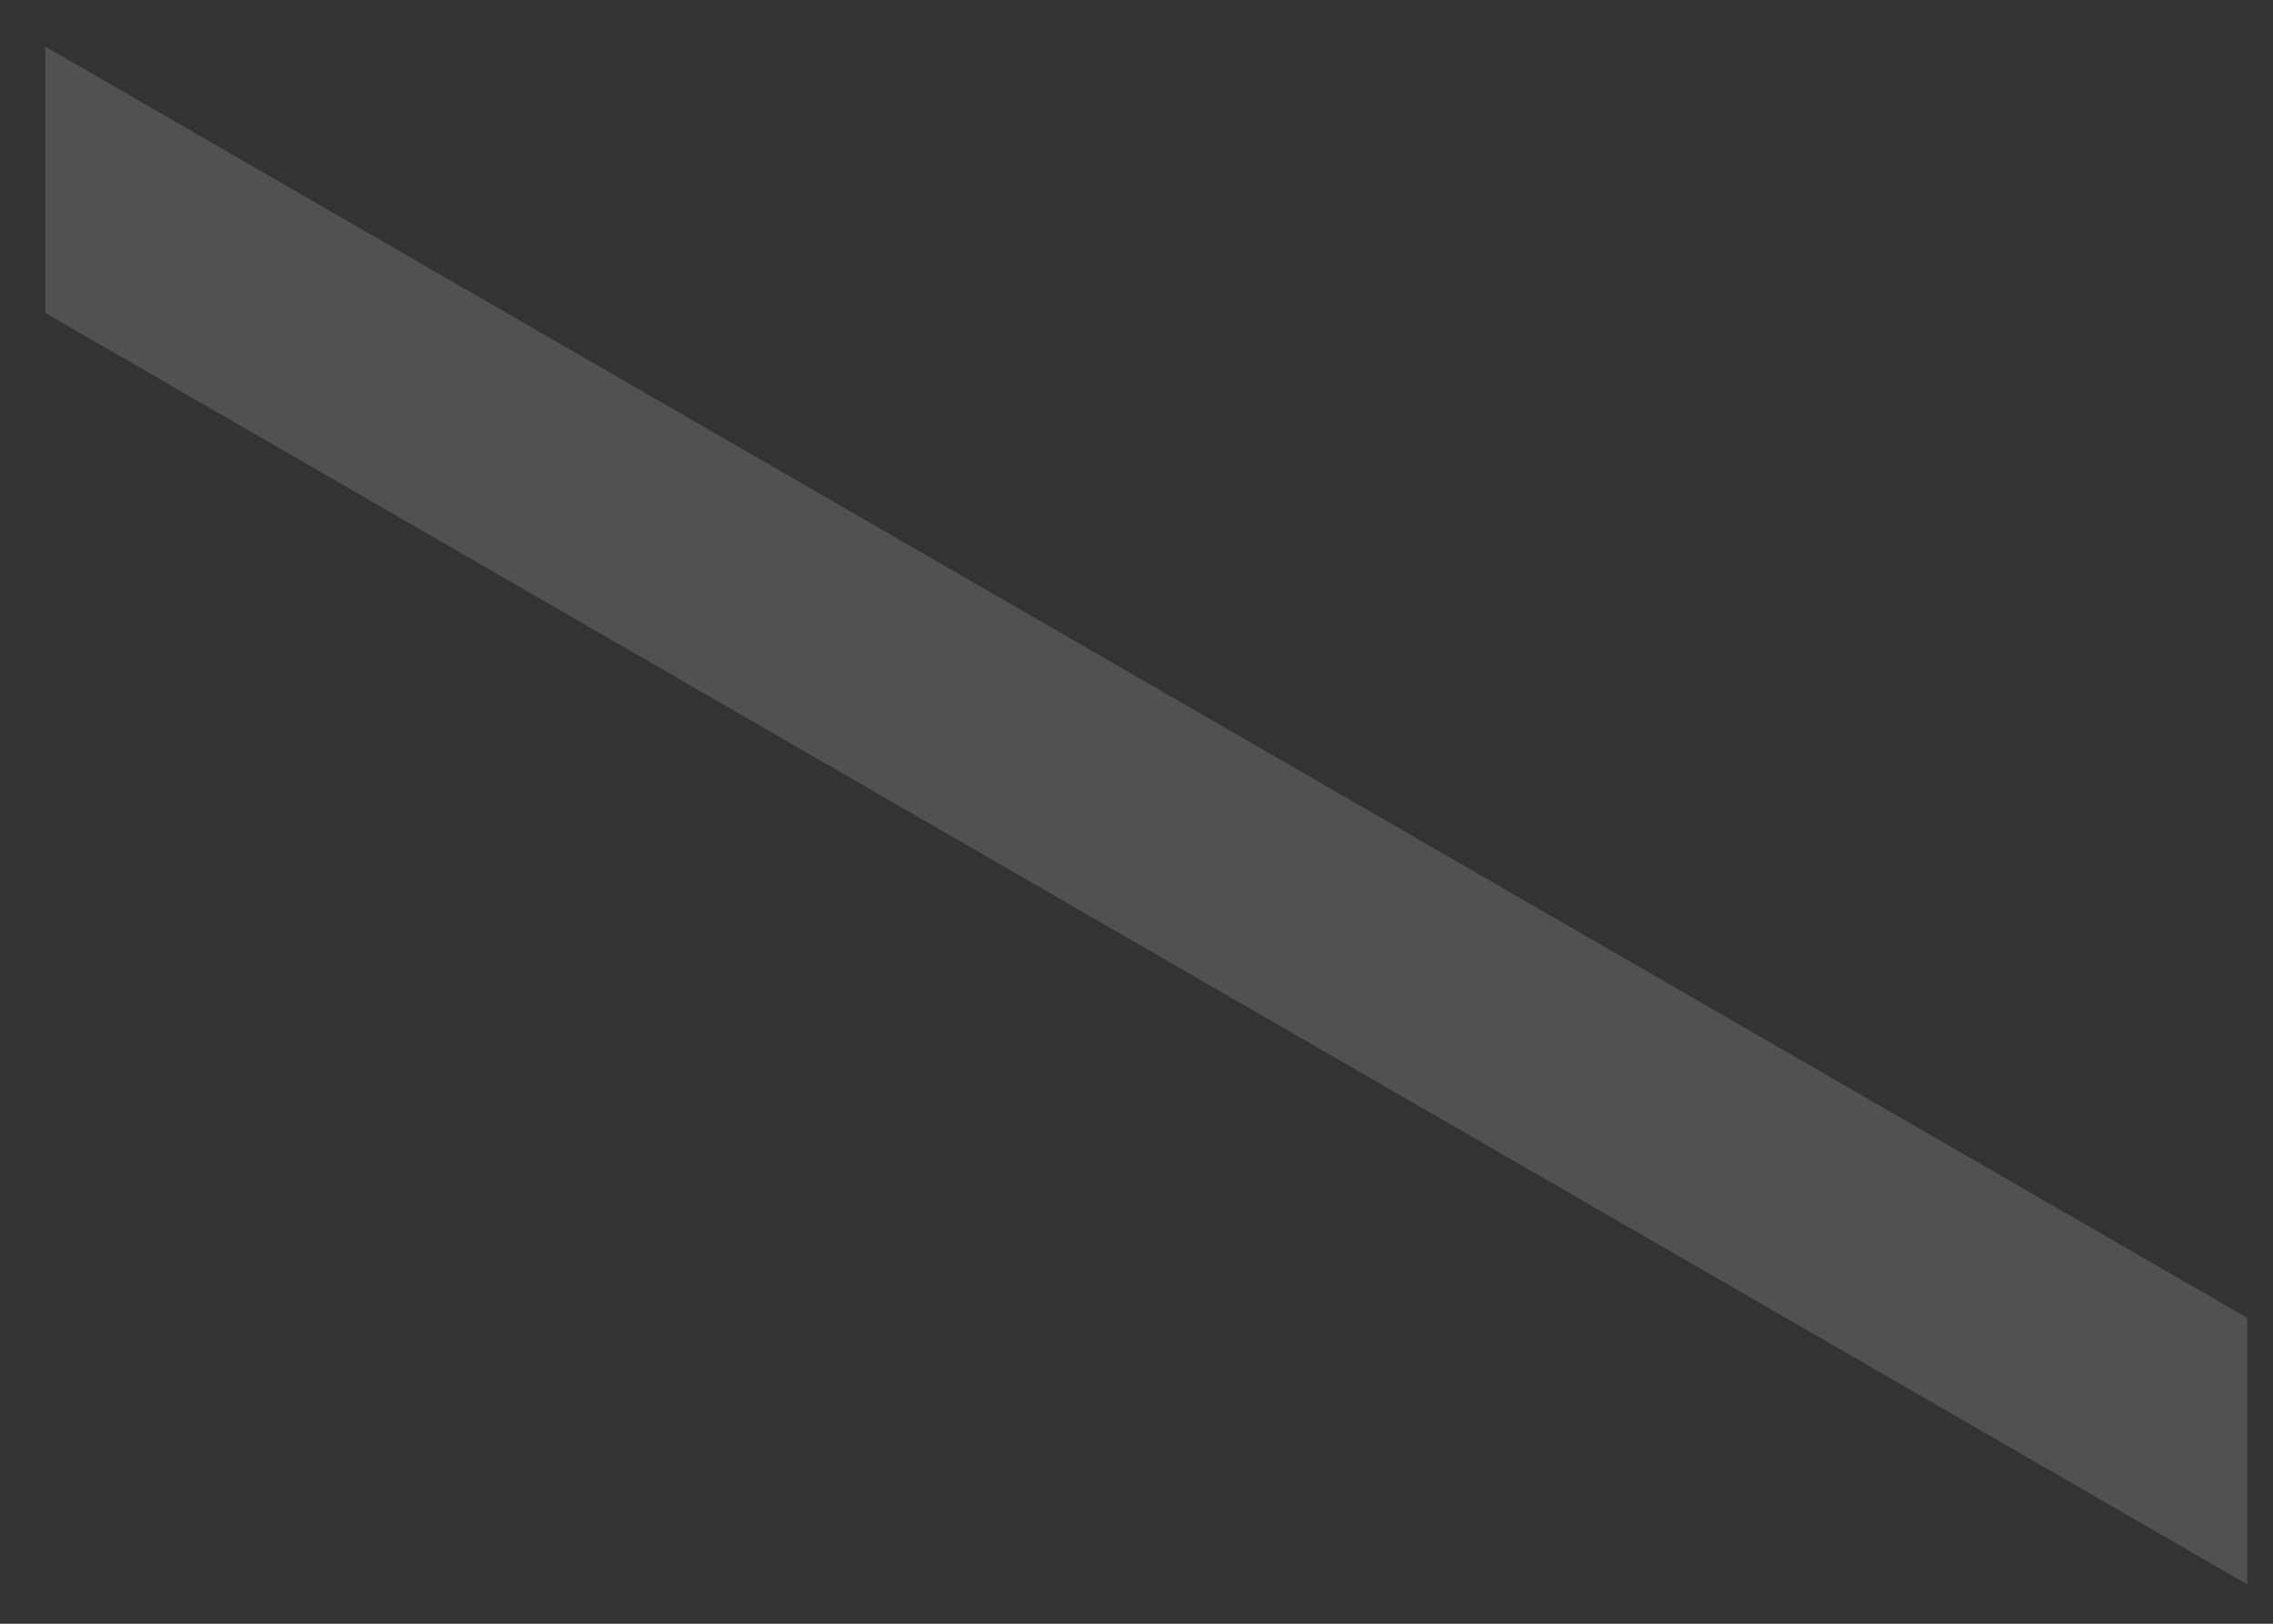 <?xml version="1.0" encoding="UTF-8"?> <svg xmlns="http://www.w3.org/2000/svg" width="42" height="30" viewBox="0 0 42 30" fill="none"><rect x="0" y="0" width="42" height="30" fill="#333333" stroke="none"/> <path opacity="0.15" d="M0.835 0.86L41.524 24.349V29.272L0.835 5.782V0.86Z" fill="white"></path> </svg> 